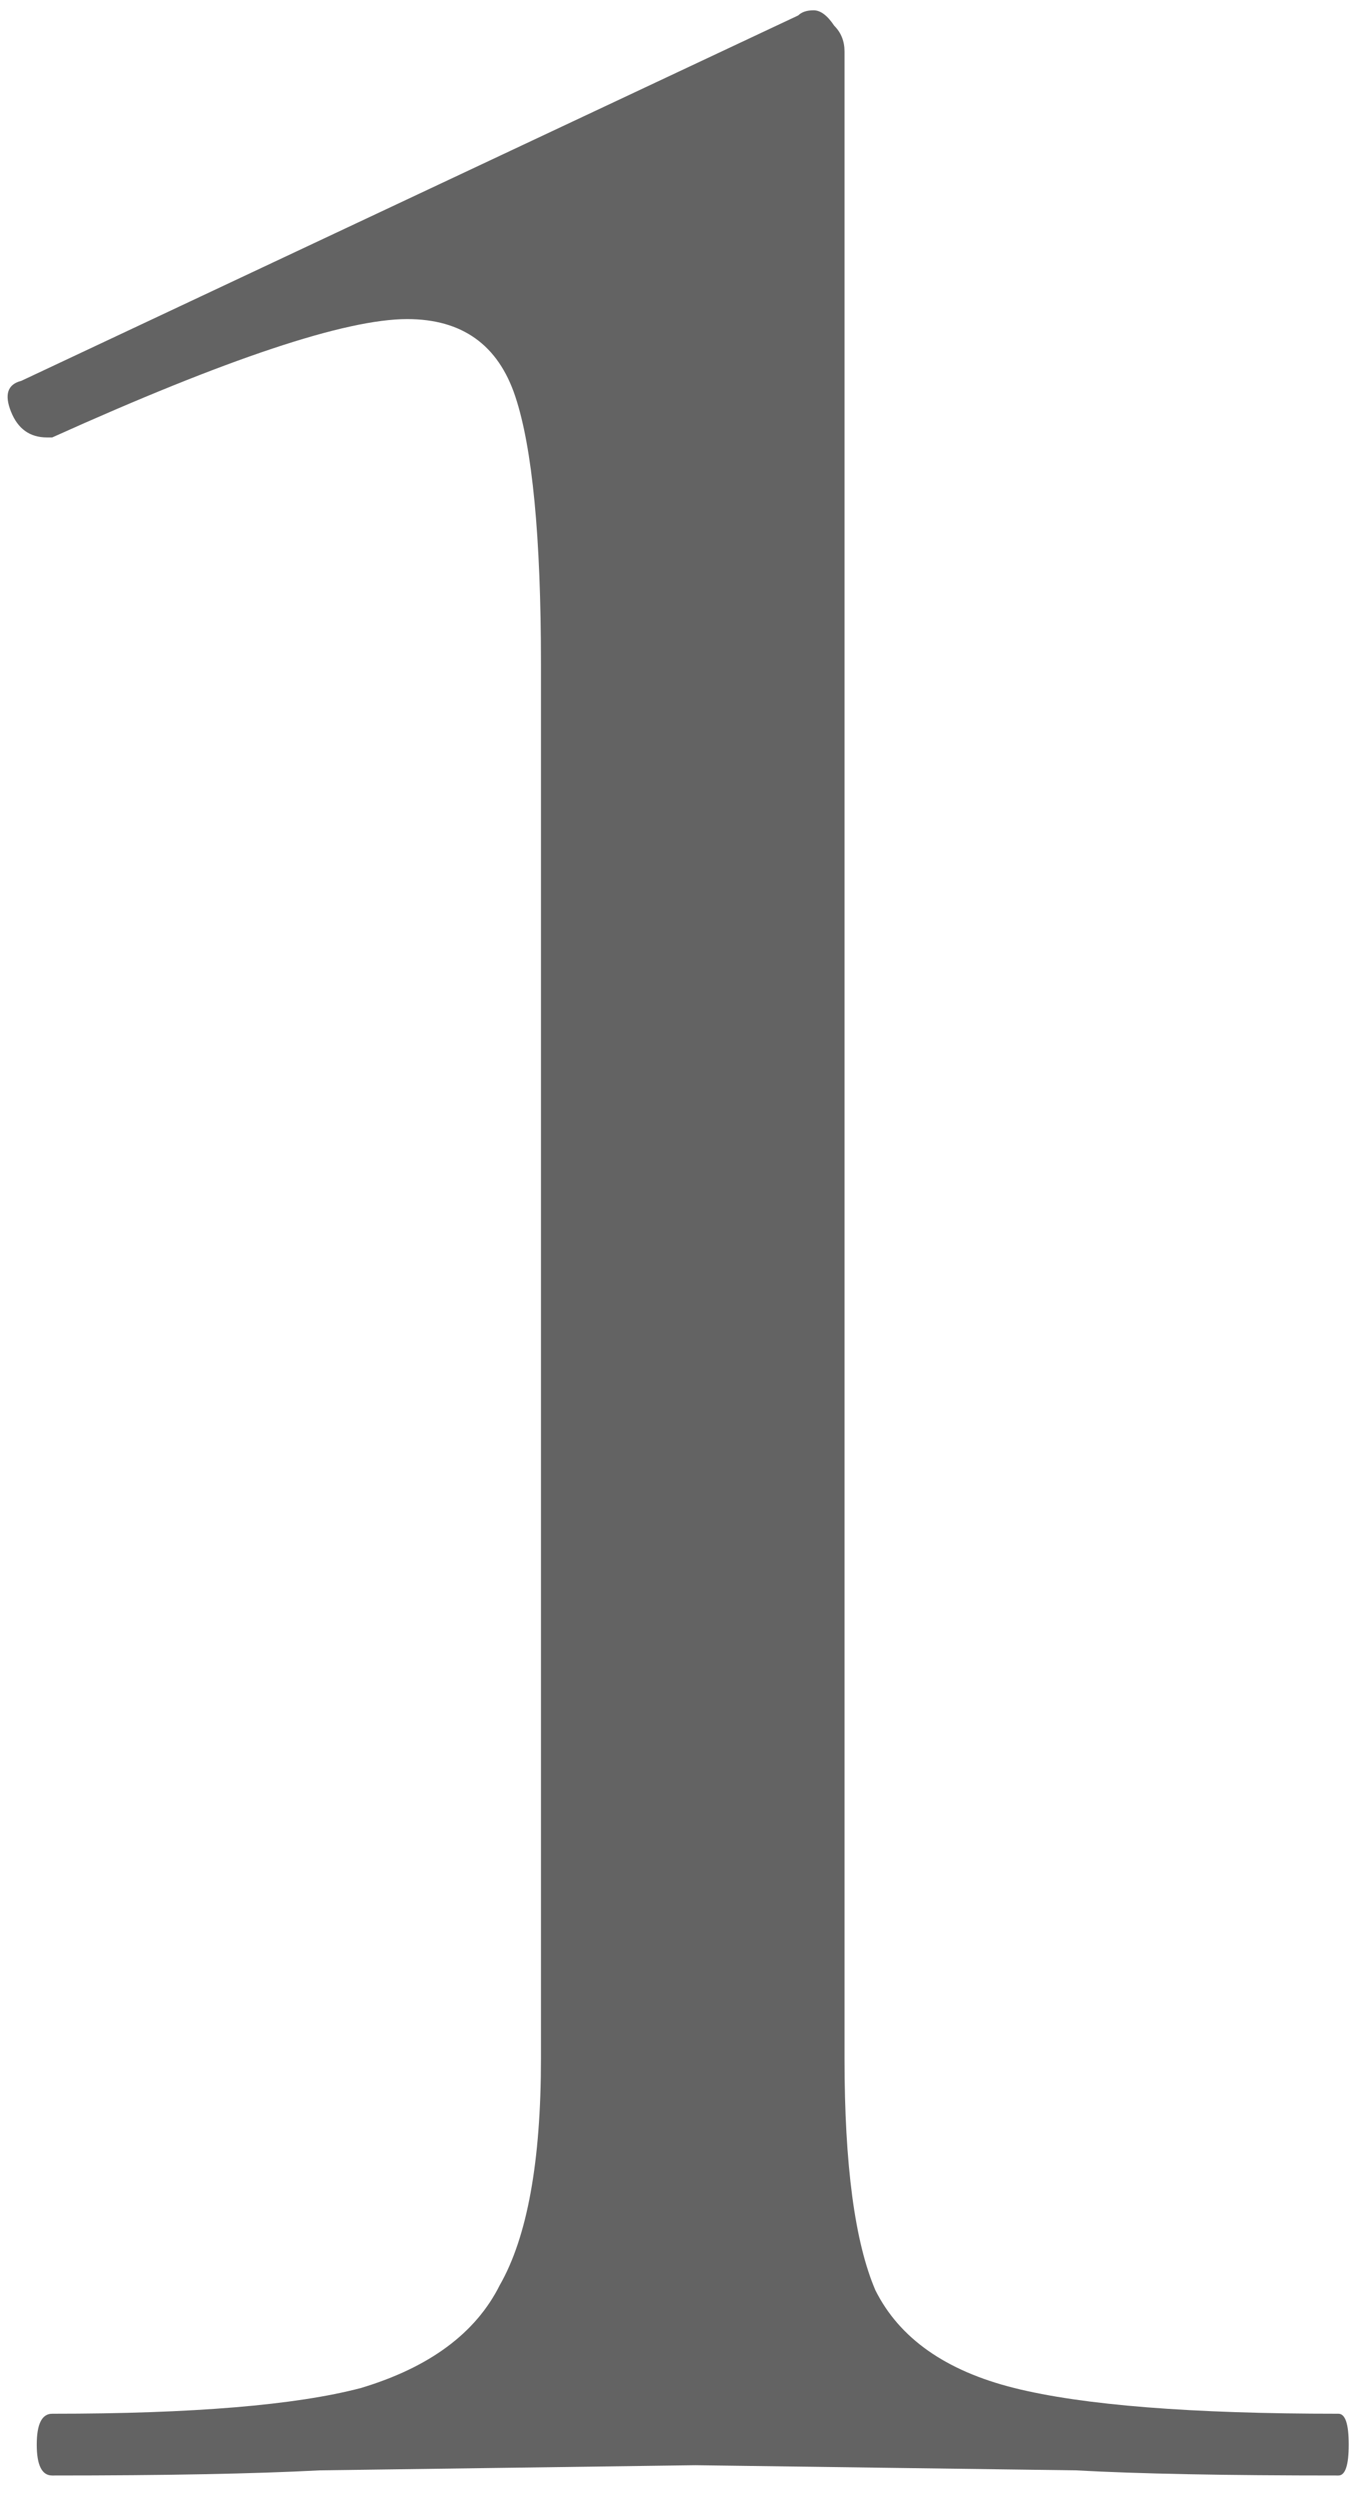 <?xml version="1.0" encoding="UTF-8"?> <svg xmlns="http://www.w3.org/2000/svg" width="56" height="102" viewBox="0 0 56 102" fill="none"> <path opacity="0.7" d="M2.13 101.01C1.71 101.01 1.5 100.59 1.5 99.75C1.5 98.91 1.71 98.49 2.13 98.49C7.87 98.49 12.07 98.14 14.73 97.44C17.53 96.6 19.42 95.2 20.4 93.24C21.52 91.28 22.08 88.2 22.08 84V27.09C22.08 21.91 21.73 18.27 21.03 16.17C20.33 14.07 18.86 13.02 16.62 13.02C14.1 13.02 9.27 14.63 2.13 17.85H1.92C1.22 17.85 0.73 17.5 0.45 16.8C0.17 16.1 0.31 15.68 0.87 15.54L32.58 0.63C32.72 0.49 32.93 0.42 33.21 0.42C33.49 0.42 33.77 0.63 34.05 1.05C34.33 1.33 34.47 1.68 34.47 2.1V84C34.47 88.34 34.89 91.49 35.73 93.45C36.71 95.41 38.6 96.74 41.4 97.44C44.2 98.14 48.61 98.49 54.63 98.49C54.91 98.49 55.05 98.91 55.05 99.75C55.05 100.59 54.91 101.01 54.63 101.01C50.01 101.01 46.44 100.94 43.92 100.8L28.38 100.59L13.05 100.8C10.39 100.94 6.75 101.01 2.13 101.01Z" fill="#212121"></path> </svg> 